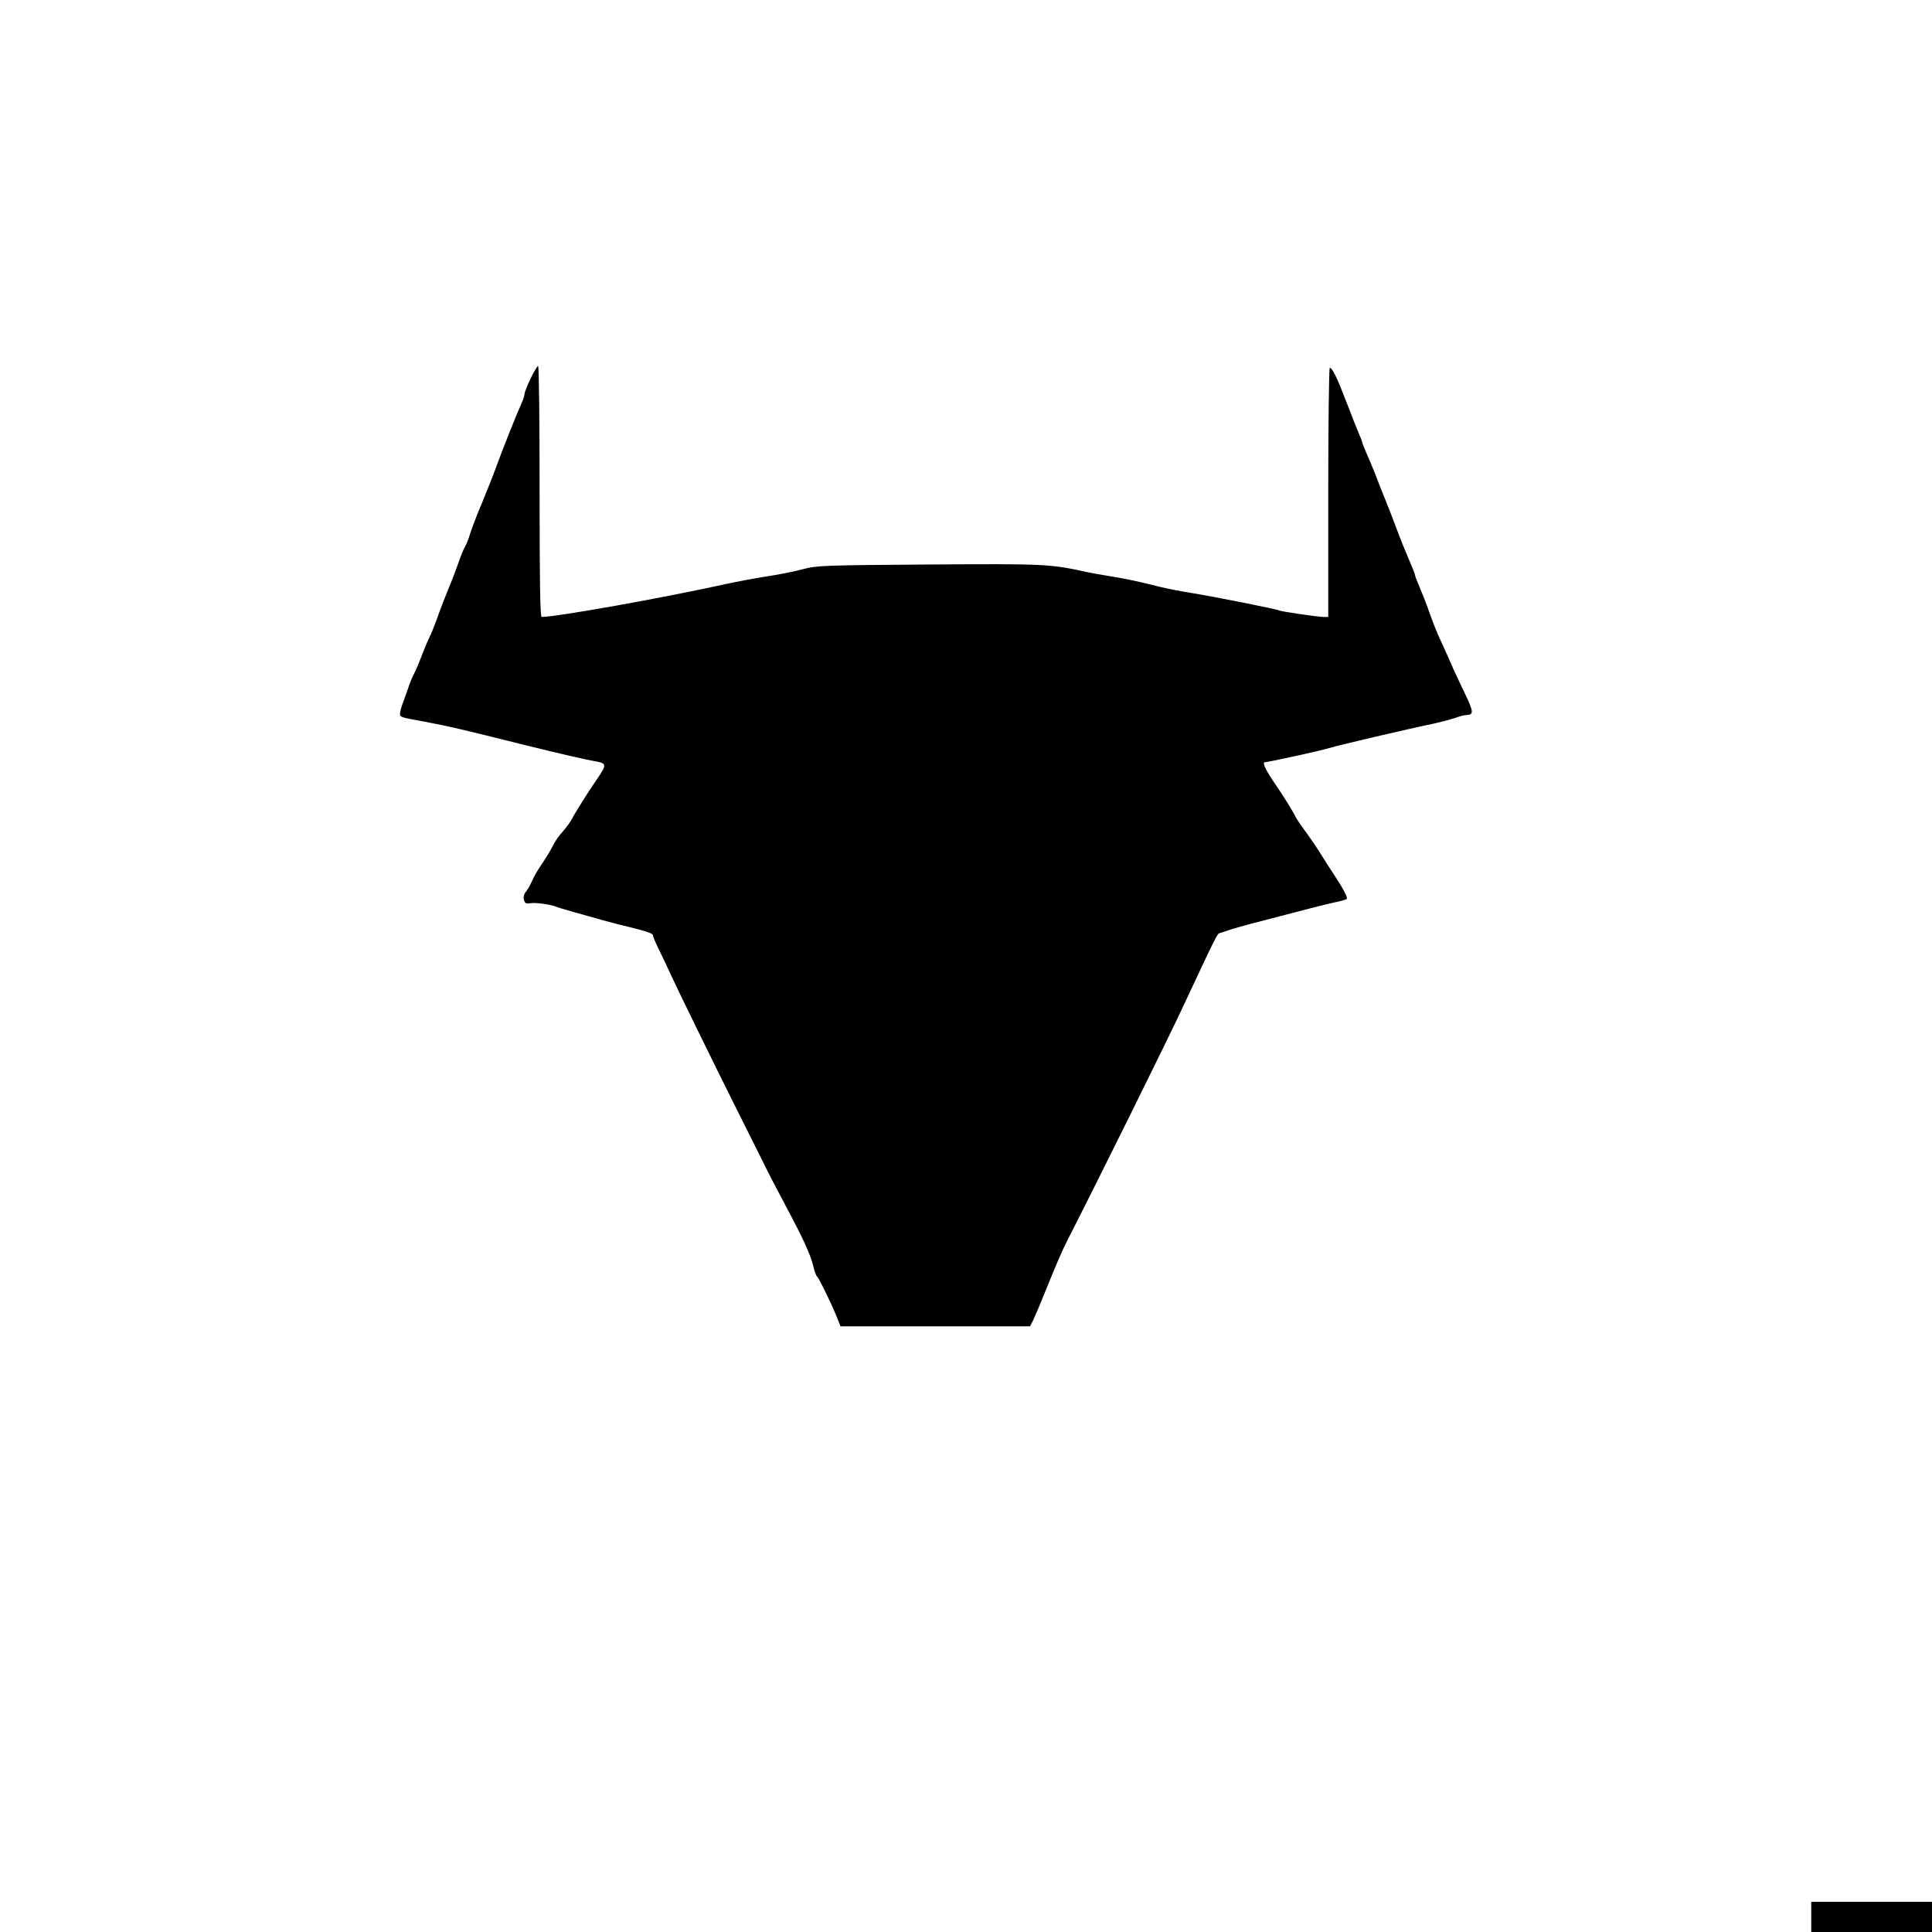 <?xml version="1.0" standalone="no"?>
<!DOCTYPE svg PUBLIC "-//W3C//DTD SVG 20010904//EN"
 "http://www.w3.org/TR/2001/REC-SVG-20010904/DTD/svg10.dtd">
<svg version="1.0" xmlns="http://www.w3.org/2000/svg"
 width="1024pt" height="1024pt" viewBox="0 0 1024 1024"
 preserveAspectRatio="xMidYMid meet">
<g transform="translate(0,1024) scale(0.1,-0.1)"
fill="#000000" stroke="none">
<path d="M2812 8233 c-18 -38 -32 -74 -32 -81 0 -8 -6 -28 -14 -45 -28 -62
-108 -263 -136 -342 -16 -44 -50 -129 -75 -190 -26 -60 -53 -132 -62 -160 -8
-27 -20 -59 -27 -70 -7 -11 -23 -49 -35 -85 -13 -36 -37 -101 -56 -145 -18
-44 -45 -114 -59 -155 -15 -41 -33 -86 -41 -100 -7 -14 -25 -56 -39 -93 -14
-38 -32 -80 -40 -95 -8 -15 -19 -40 -25 -57 -5 -16 -19 -55 -30 -85 -12 -30
-21 -63 -21 -72 0 -19 2 -20 125 -42 132 -25 202 -41 545 -127 175 -43 303
-73 360 -83 67 -12 68 -17 14 -96 -27 -40 -54 -80 -59 -89 -44 -70 -62 -99
-74 -122 -7 -14 -28 -43 -46 -64 -19 -20 -41 -51 -50 -69 -18 -35 -31 -57 -60
-101 -29 -42 -42 -65 -60 -105 -9 -19 -22 -41 -30 -50 -8 -9 -12 -25 -8 -39 5
-19 11 -22 36 -18 29 4 108 -7 137 -20 8 -3 44 -14 80 -24 148 -42 217 -61
250 -69 130 -31 180 -46 180 -56 0 -6 15 -42 34 -80 19 -38 46 -96 61 -129 40
-87 221 -457 345 -705 59 -118 120 -240 135 -270 42 -86 68 -136 134 -260 87
-163 126 -248 141 -308 6 -29 16 -54 20 -57 9 -6 69 -128 102 -207 l23 -58
502 0 502 0 15 28 c7 15 33 74 56 132 68 168 100 242 127 295 153 299 526
1052 616 1245 173 370 179 381 191 384 6 2 27 8 46 15 19 7 76 23 125 36 313
82 377 98 434 111 35 7 66 16 69 19 7 7 -18 54 -68 130 -22 33 -58 89 -80 125
-23 36 -57 85 -76 110 -18 25 -38 54 -44 65 -22 43 -66 114 -117 188 -46 68
-64 107 -49 107 17 0 301 62 341 75 48 15 420 102 556 130 36 8 85 21 110 29
24 9 51 16 59 16 43 1 42 15 -9 121 -27 57 -59 124 -69 149 -11 25 -35 79 -54
120 -20 41 -47 111 -62 154 -15 44 -39 104 -52 134 -13 30 -24 59 -24 64 0 5
-15 43 -34 86 -18 42 -46 111 -61 152 -15 41 -42 111 -60 155 -18 44 -43 107
-55 140 -13 33 -34 83 -47 112 -12 28 -23 55 -23 58 0 4 -6 21 -14 38 -8 18
-38 93 -66 167 -53 138 -78 190 -92 190 -4 0 -8 -297 -8 -660 l0 -660 -25 0
c-30 0 -225 29 -234 34 -10 7 -354 75 -460 92 -53 8 -130 23 -171 33 -125 31
-174 42 -261 56 -46 7 -104 18 -129 23 -195 43 -223 44 -835 40 -559 -4 -594
-5 -670 -25 -44 -12 -129 -29 -190 -38 -60 -9 -159 -28 -220 -41 -325 -72
-894 -174 -974 -174 -8 0 -11 175 -11 665 0 366 -3 665 -8 665 -4 0 -22 -30
-40 -67z"/>
<path d="M9600 80 l0 -80 320 0 320 0 0 80 0 80 -320 0 -320 0 0 -80z"/>
</g>
</svg>

